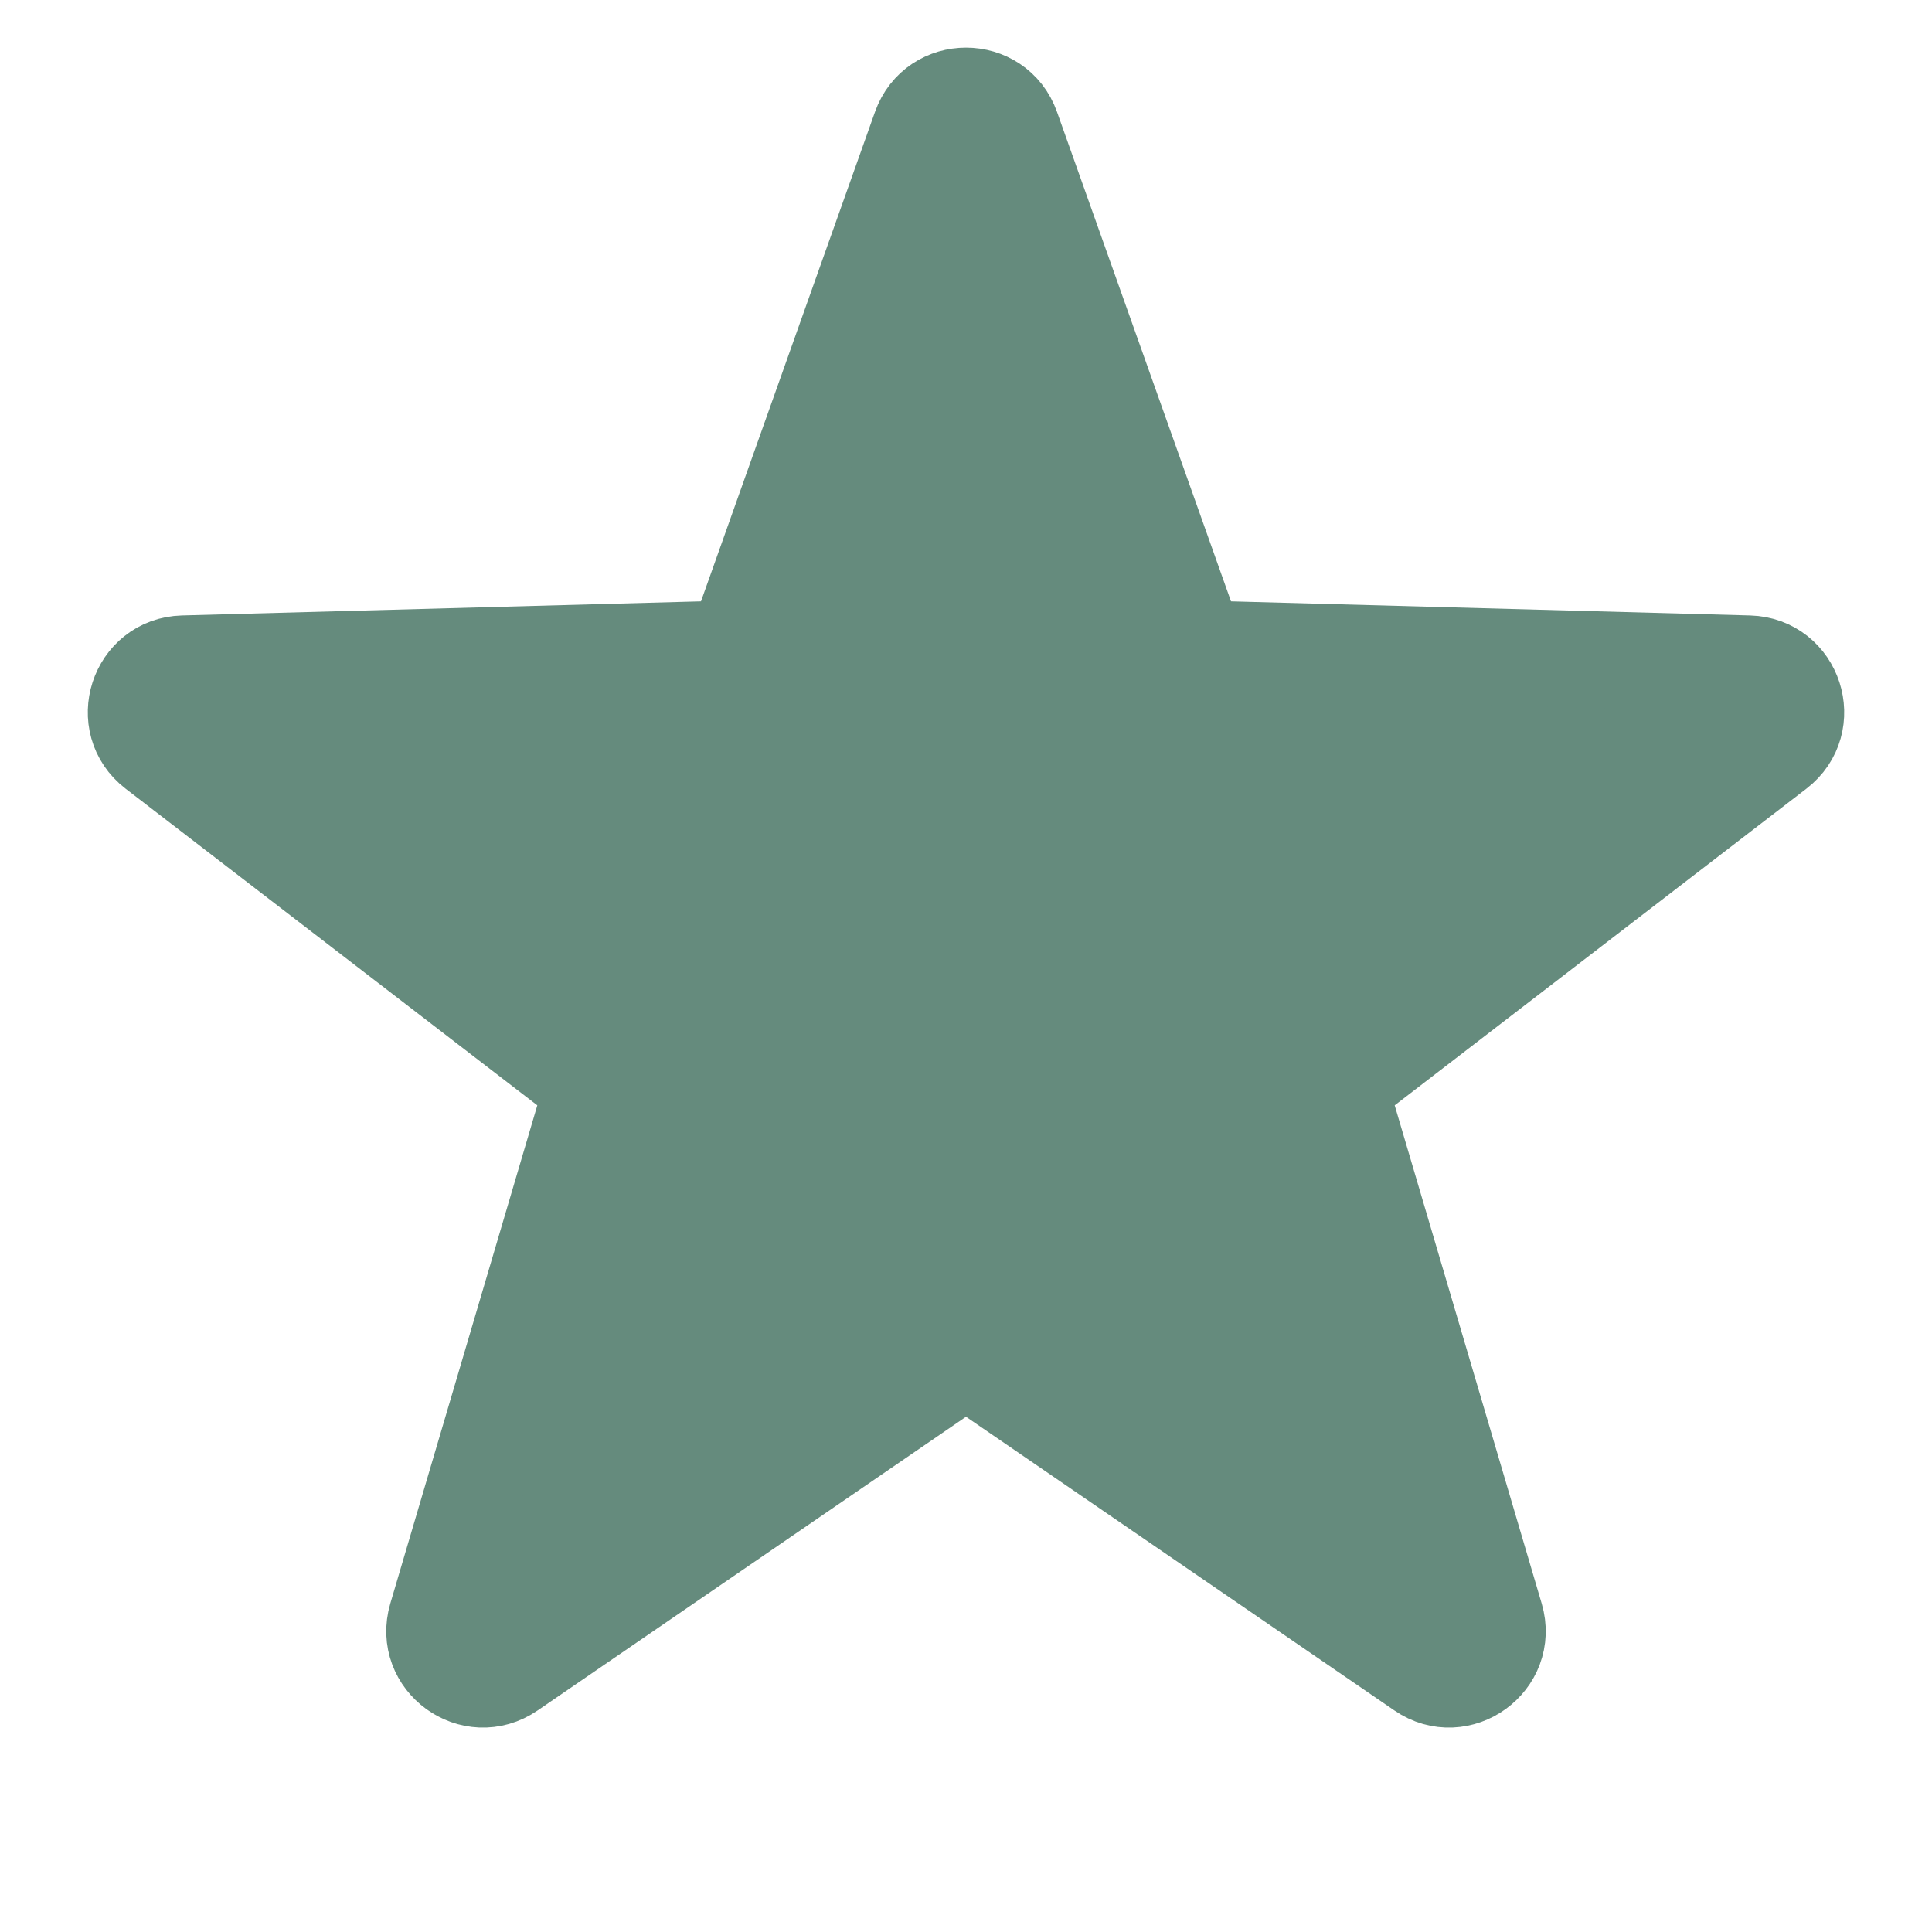 <svg width="20" height="20" viewBox="0 0 20 20" fill="none" xmlns="http://www.w3.org/2000/svg">
<path d="M9.529 1.326C9.686 0.882 10.314 0.882 10.471 1.326L12.272 6.392C12.341 6.587 12.523 6.719 12.729 6.725L18.104 6.871C18.575 6.884 18.768 7.481 18.395 7.768L14.133 11.046C13.969 11.172 13.9 11.385 13.958 11.583L15.48 16.741C15.613 17.192 15.105 17.561 14.717 17.294L10.283 14.254C10.112 14.137 9.888 14.137 9.717 14.254L5.283 17.294C4.894 17.561 4.387 17.192 4.52 16.741L6.042 11.583C6.1 11.385 6.031 11.172 5.867 11.046L1.605 7.768C1.232 7.481 1.425 6.884 1.896 6.871L7.271 6.725C7.477 6.719 7.659 6.587 7.728 6.392L9.529 1.326Z" fill="#658B7D" stroke="#658B7D"/>
</svg>
